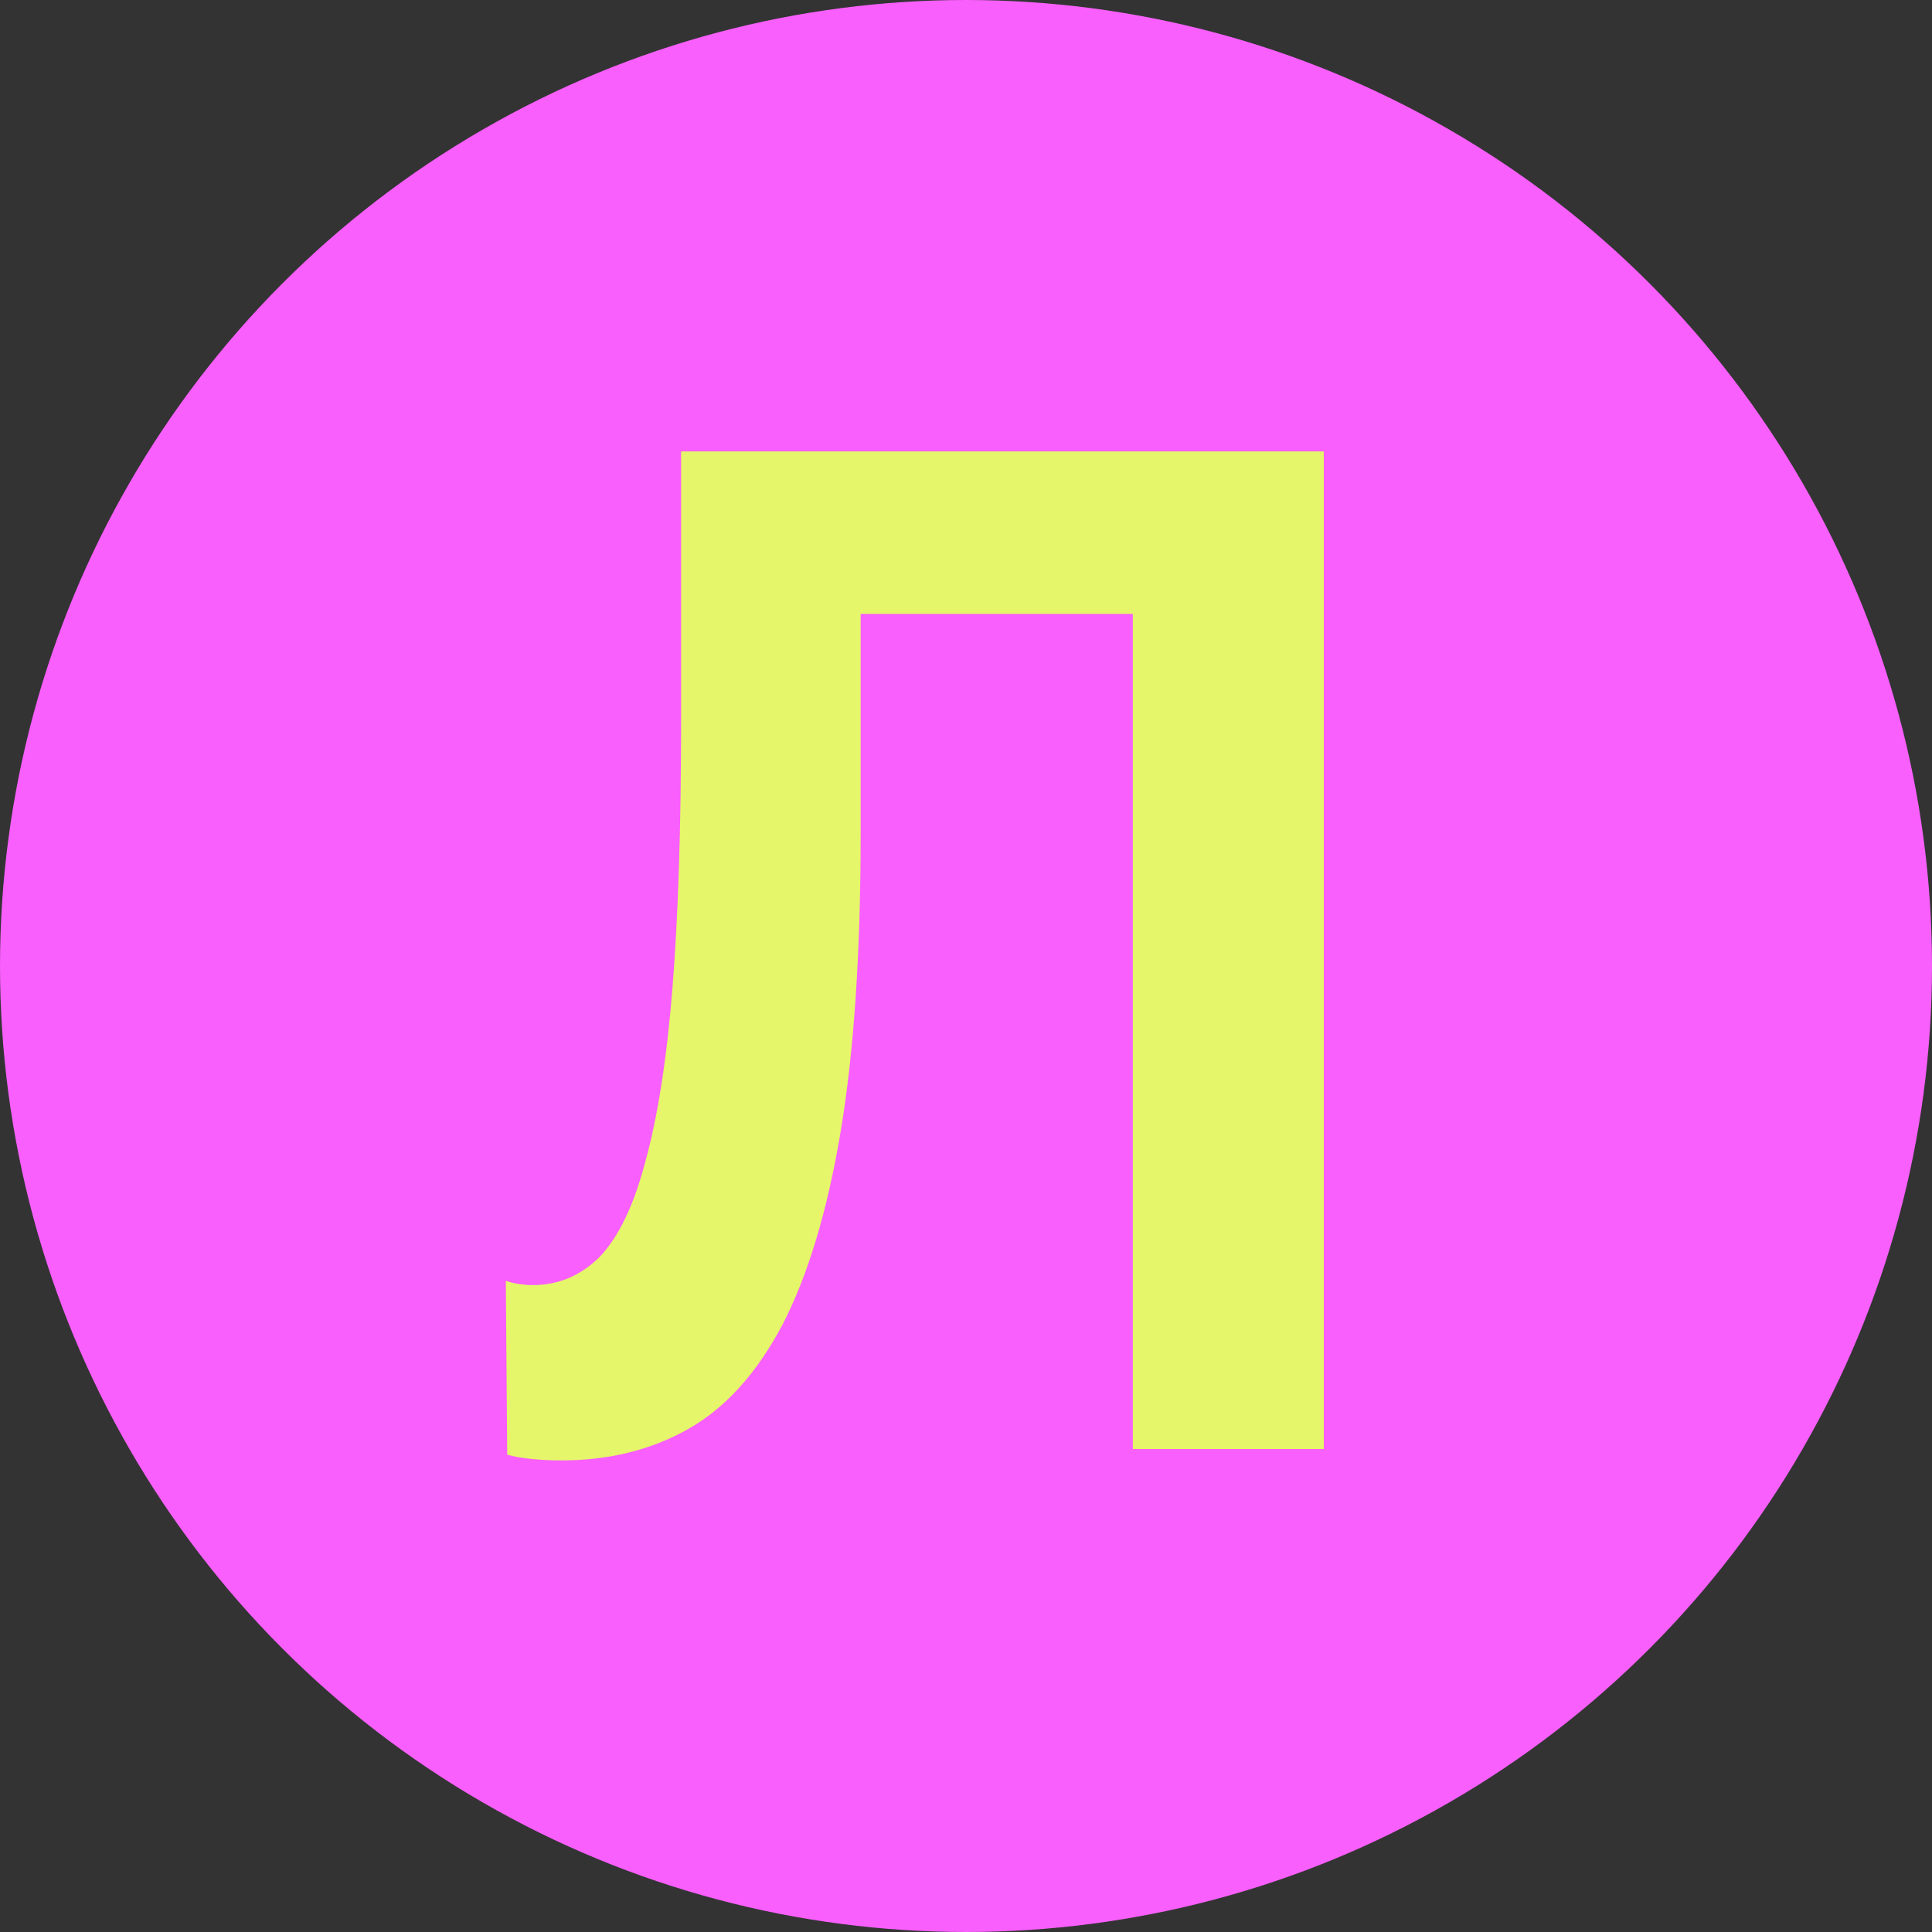 <?xml version="1.0" encoding="UTF-8"?> <svg xmlns="http://www.w3.org/2000/svg" width="32" height="32" viewBox="0 0 32 32" fill="none"><rect x="0" y="0" width="32" height="32" fill="#333333" stroke="none"/><g clip-path="url(#clip0_6839_57)"><circle cx="16" cy="16" r="16" fill="#F85FFC"></circle><path d="M9.298 24.189C9.125 24.189 8.96 24.181 8.803 24.165C8.645 24.149 8.511 24.126 8.401 24.094L8.378 21.215C8.519 21.262 8.669 21.285 8.826 21.285C9.251 21.285 9.621 21.128 9.936 20.814C10.25 20.483 10.502 19.956 10.691 19.232C10.895 18.492 11.045 17.532 11.139 16.352C11.234 15.156 11.281 13.685 11.281 11.938V7.477H21.926V24H18.763V10.168H14.255V13.827C14.255 15.778 14.145 17.415 13.925 18.736C13.704 20.058 13.382 21.128 12.957 21.947C12.532 22.749 12.013 23.323 11.399 23.669C10.785 24.016 10.085 24.189 9.298 24.189Z" fill="#E5F66A"></path></g><defs><clipPath id="clip0_6839_57"><rect width="32" height="32" fill="white"></rect></clipPath></defs></svg> 